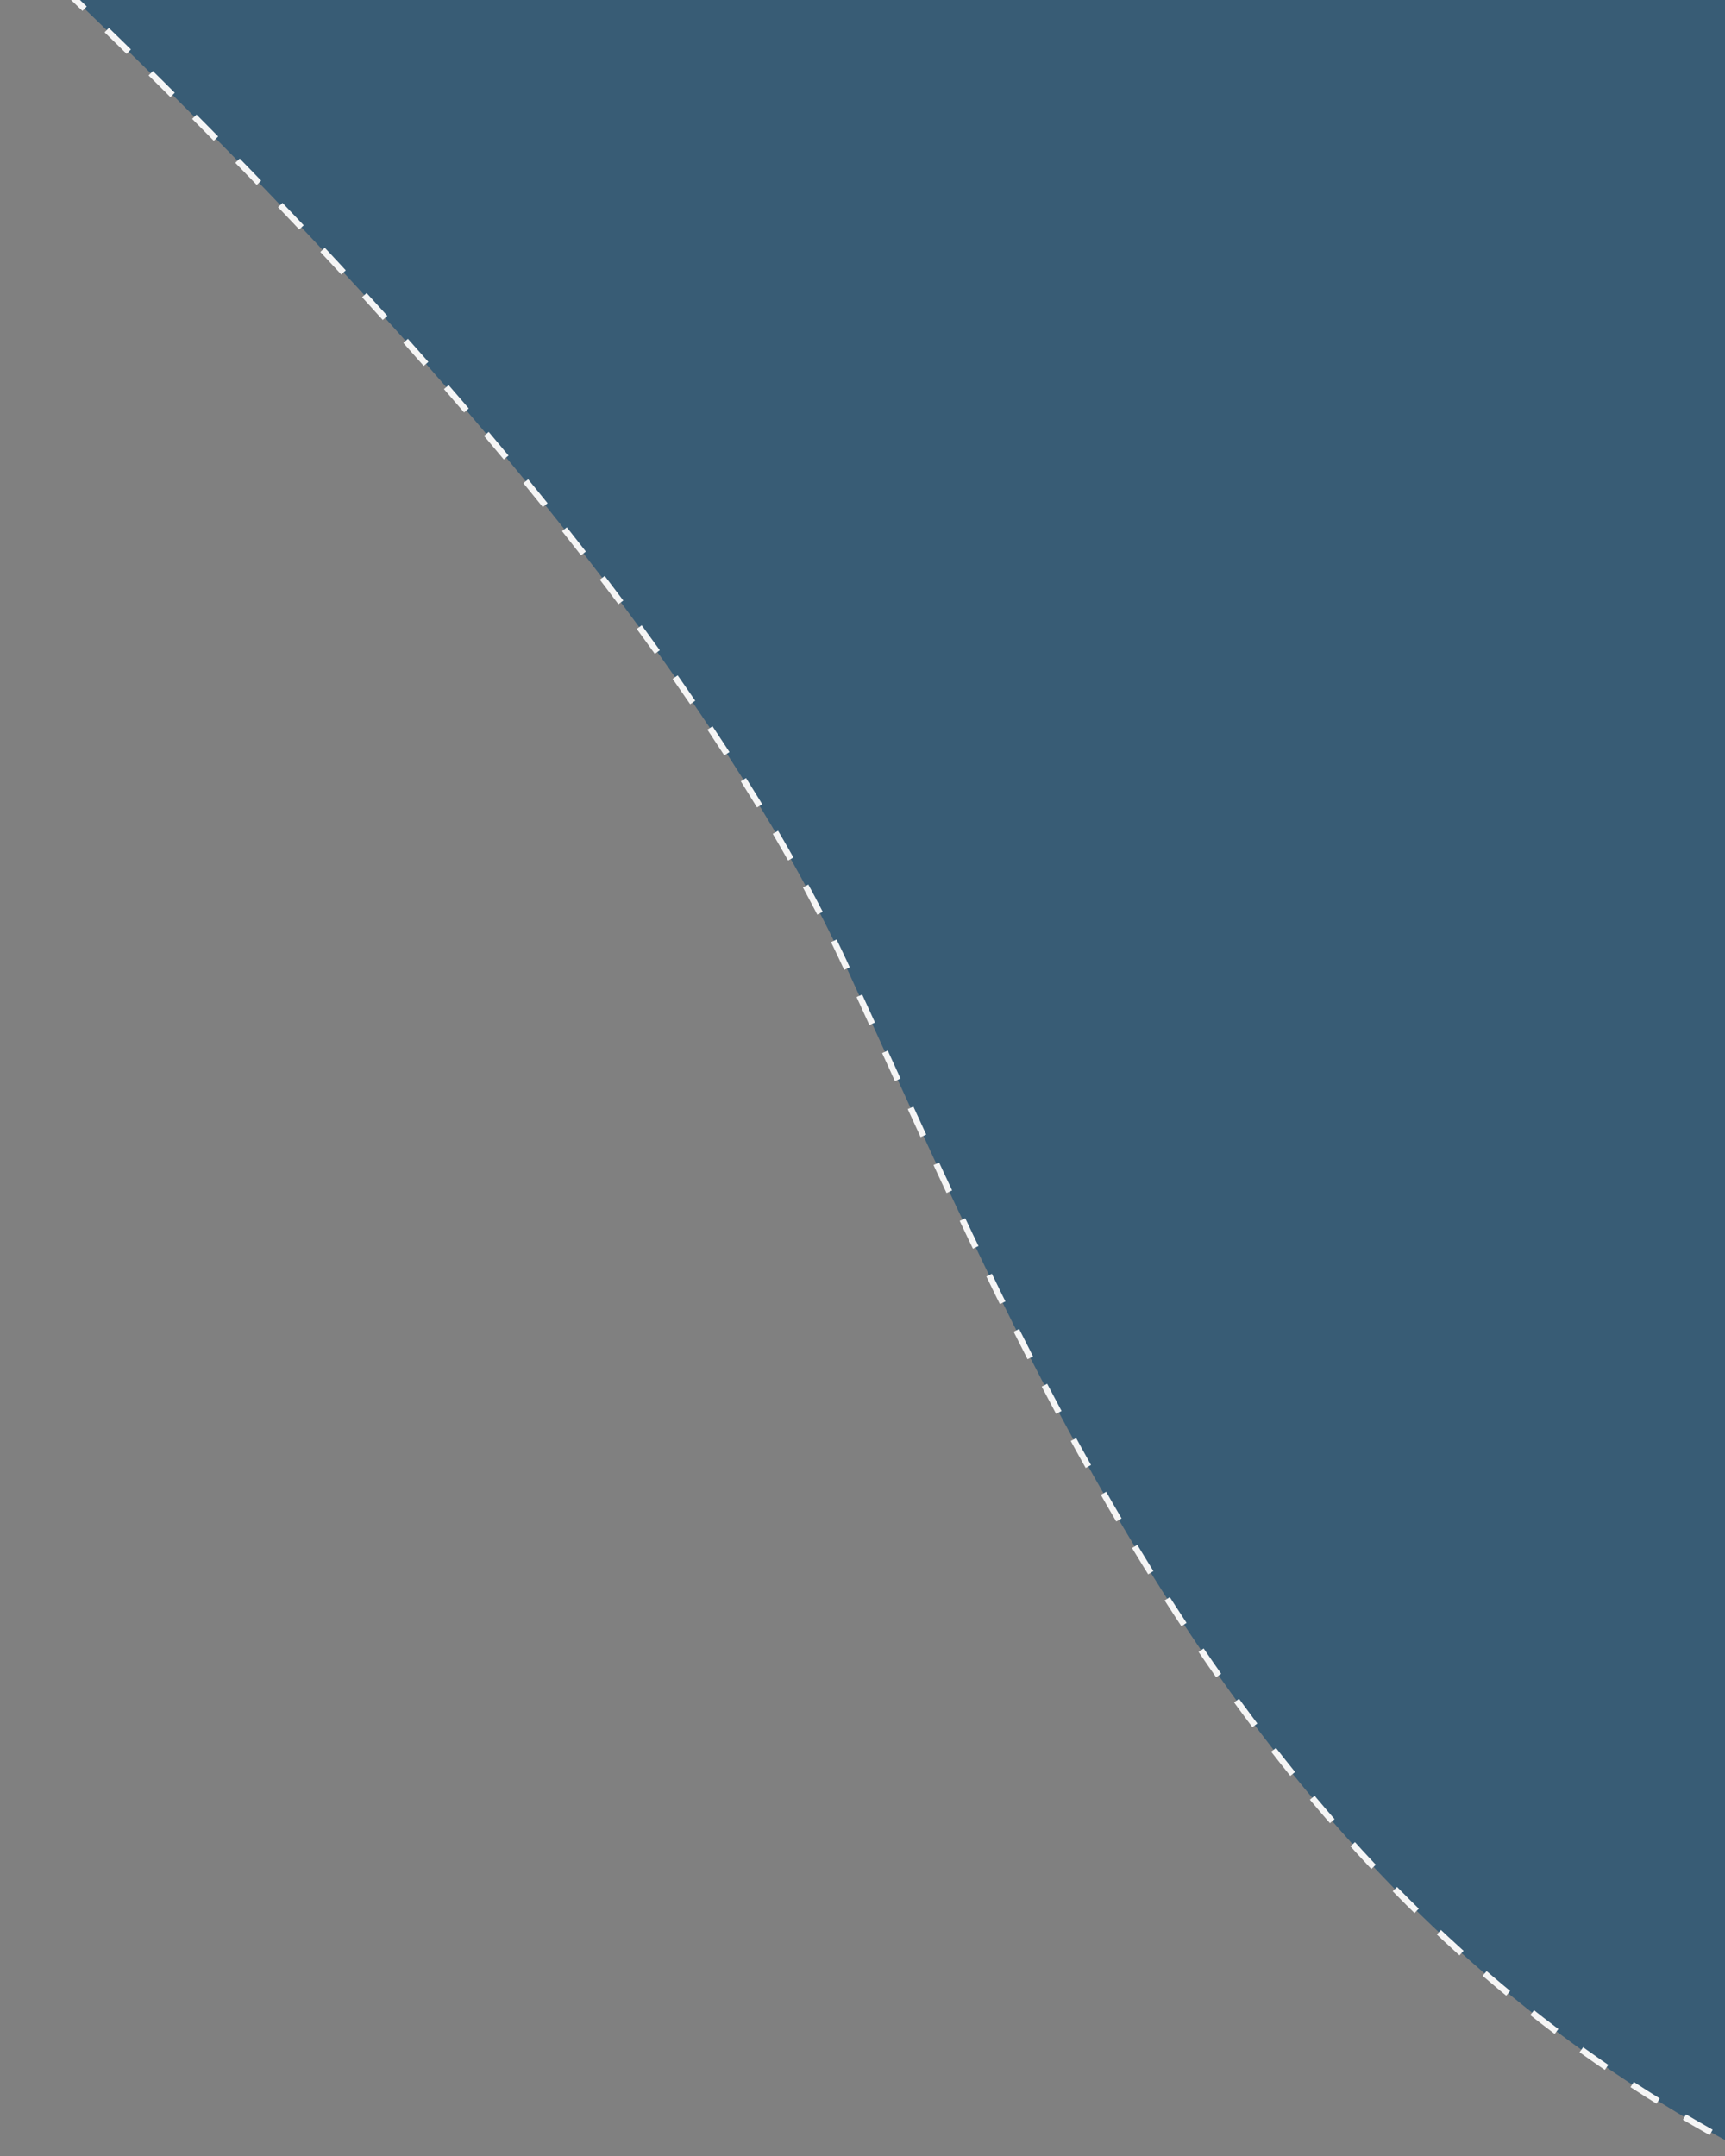 <svg width="280" height="350" viewBox="0 0 280 350" fill="none" xmlns="http://www.w3.org/2000/svg">
<rect x="0" y="0" width="280" height="350" fill="#808080" stroke="none"/>
<g clip-path="url(#clip0_1473_17529)">
<path d="M137.481 157.243C100.484 76.548 -8.592 -22.704 -58.505 -62.243C-127.141 -122.454 274.404 -146.705 312.939 5.105C343.766 126.553 431.759 149.452 471.902 145.721L429.531 379.411L427.966 379.635C232.042 381.206 183.728 258.112 137.481 157.243Z" fill="#385C75" stroke="#F5F5F5" stroke-dasharray="5 5"/>
</g>
<defs>
<clipPath id="clip0_1473_17529">
<rect width="280" height="350" fill="white"/>
</clipPath>
</defs>
</svg>
